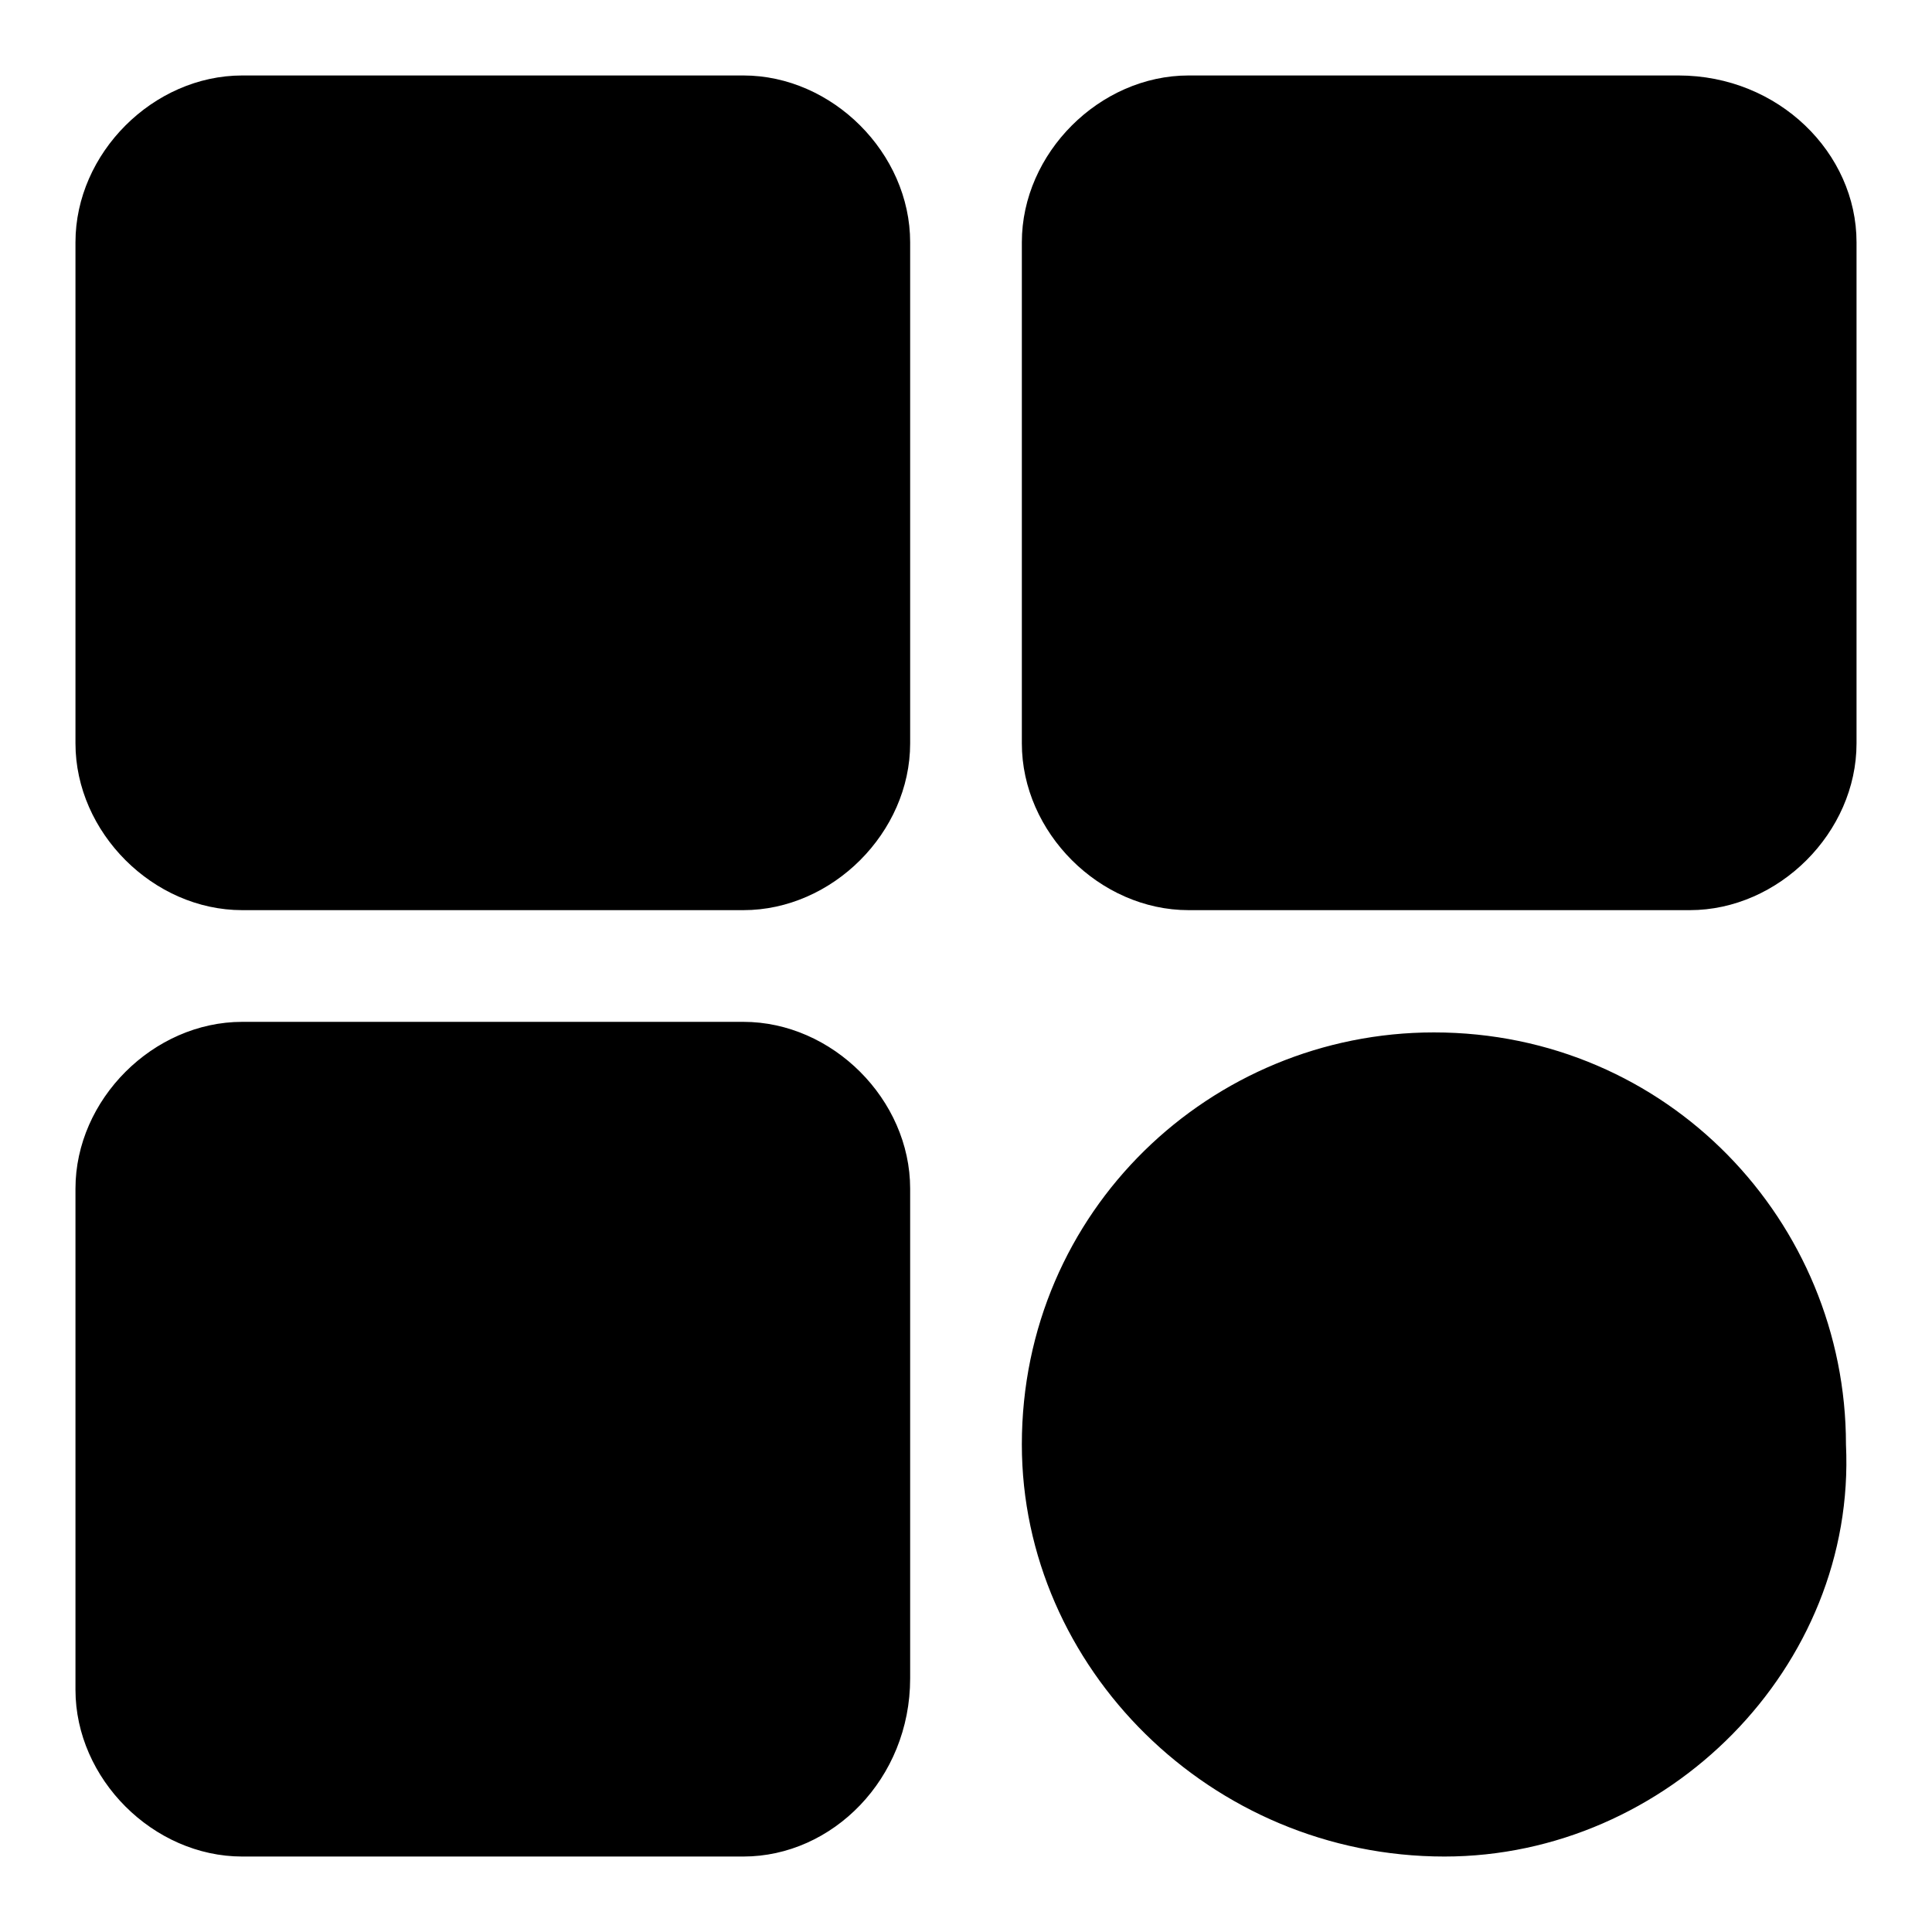 <?xml version="1.0" encoding="utf-8"?>
<!-- Svg Vector Icons : http://www.onlinewebfonts.com/icon -->
<!DOCTYPE svg PUBLIC "-//W3C//DTD SVG 1.1//EN" "http://www.w3.org/Graphics/SVG/1.1/DTD/svg11.dtd">
<svg version="1.1" xmlns="http://www.w3.org/2000/svg" xmlns:xlink="http://www.w3.org/1999/xlink" x="0px" y="0px" viewBox="0 0 256 256" enable-background="new 0 0 256 256" xml:space="preserve">
<g> <path fill="#000000" d="M98.5,120.6H32.1c-11.8,0-22.1-10.3-22.1-22.1V32.1C10,20.3,20.3,10,32.1,10h66.4 c11.8,0,22.1,10.3,22.1,22.1v66.4C120.6,110.3,110.3,120.6,98.5,120.6z M98.5,246H32.1C20.3,246,10,235.7,10,223.9v-66.4 c0-11.8,10.3-22.1,22.1-22.1h66.4c11.8,0,22.1,10.3,22.1,22.1v64.9C120.6,235.7,110.3,246,98.5,246z M191.4,246L191.4,246 c-31,0-56-25.1-56-54.6l0,0c0-31,25.1-54.6,54.6-54.6l0,0c31,0,54.6,25.1,54.6,54.6l0,0C246,220.9,220.9,246,191.4,246z  M223.9,120.6h-66.4c-11.8,0-22.1-10.3-22.1-22.1V32.1c0-11.8,10.3-22.1,22.1-22.1h64.9c13.3,0,23.6,10.3,23.6,22.1v66.4 C246,110.3,235.7,120.6,223.9,120.6z"/></g>
</svg>